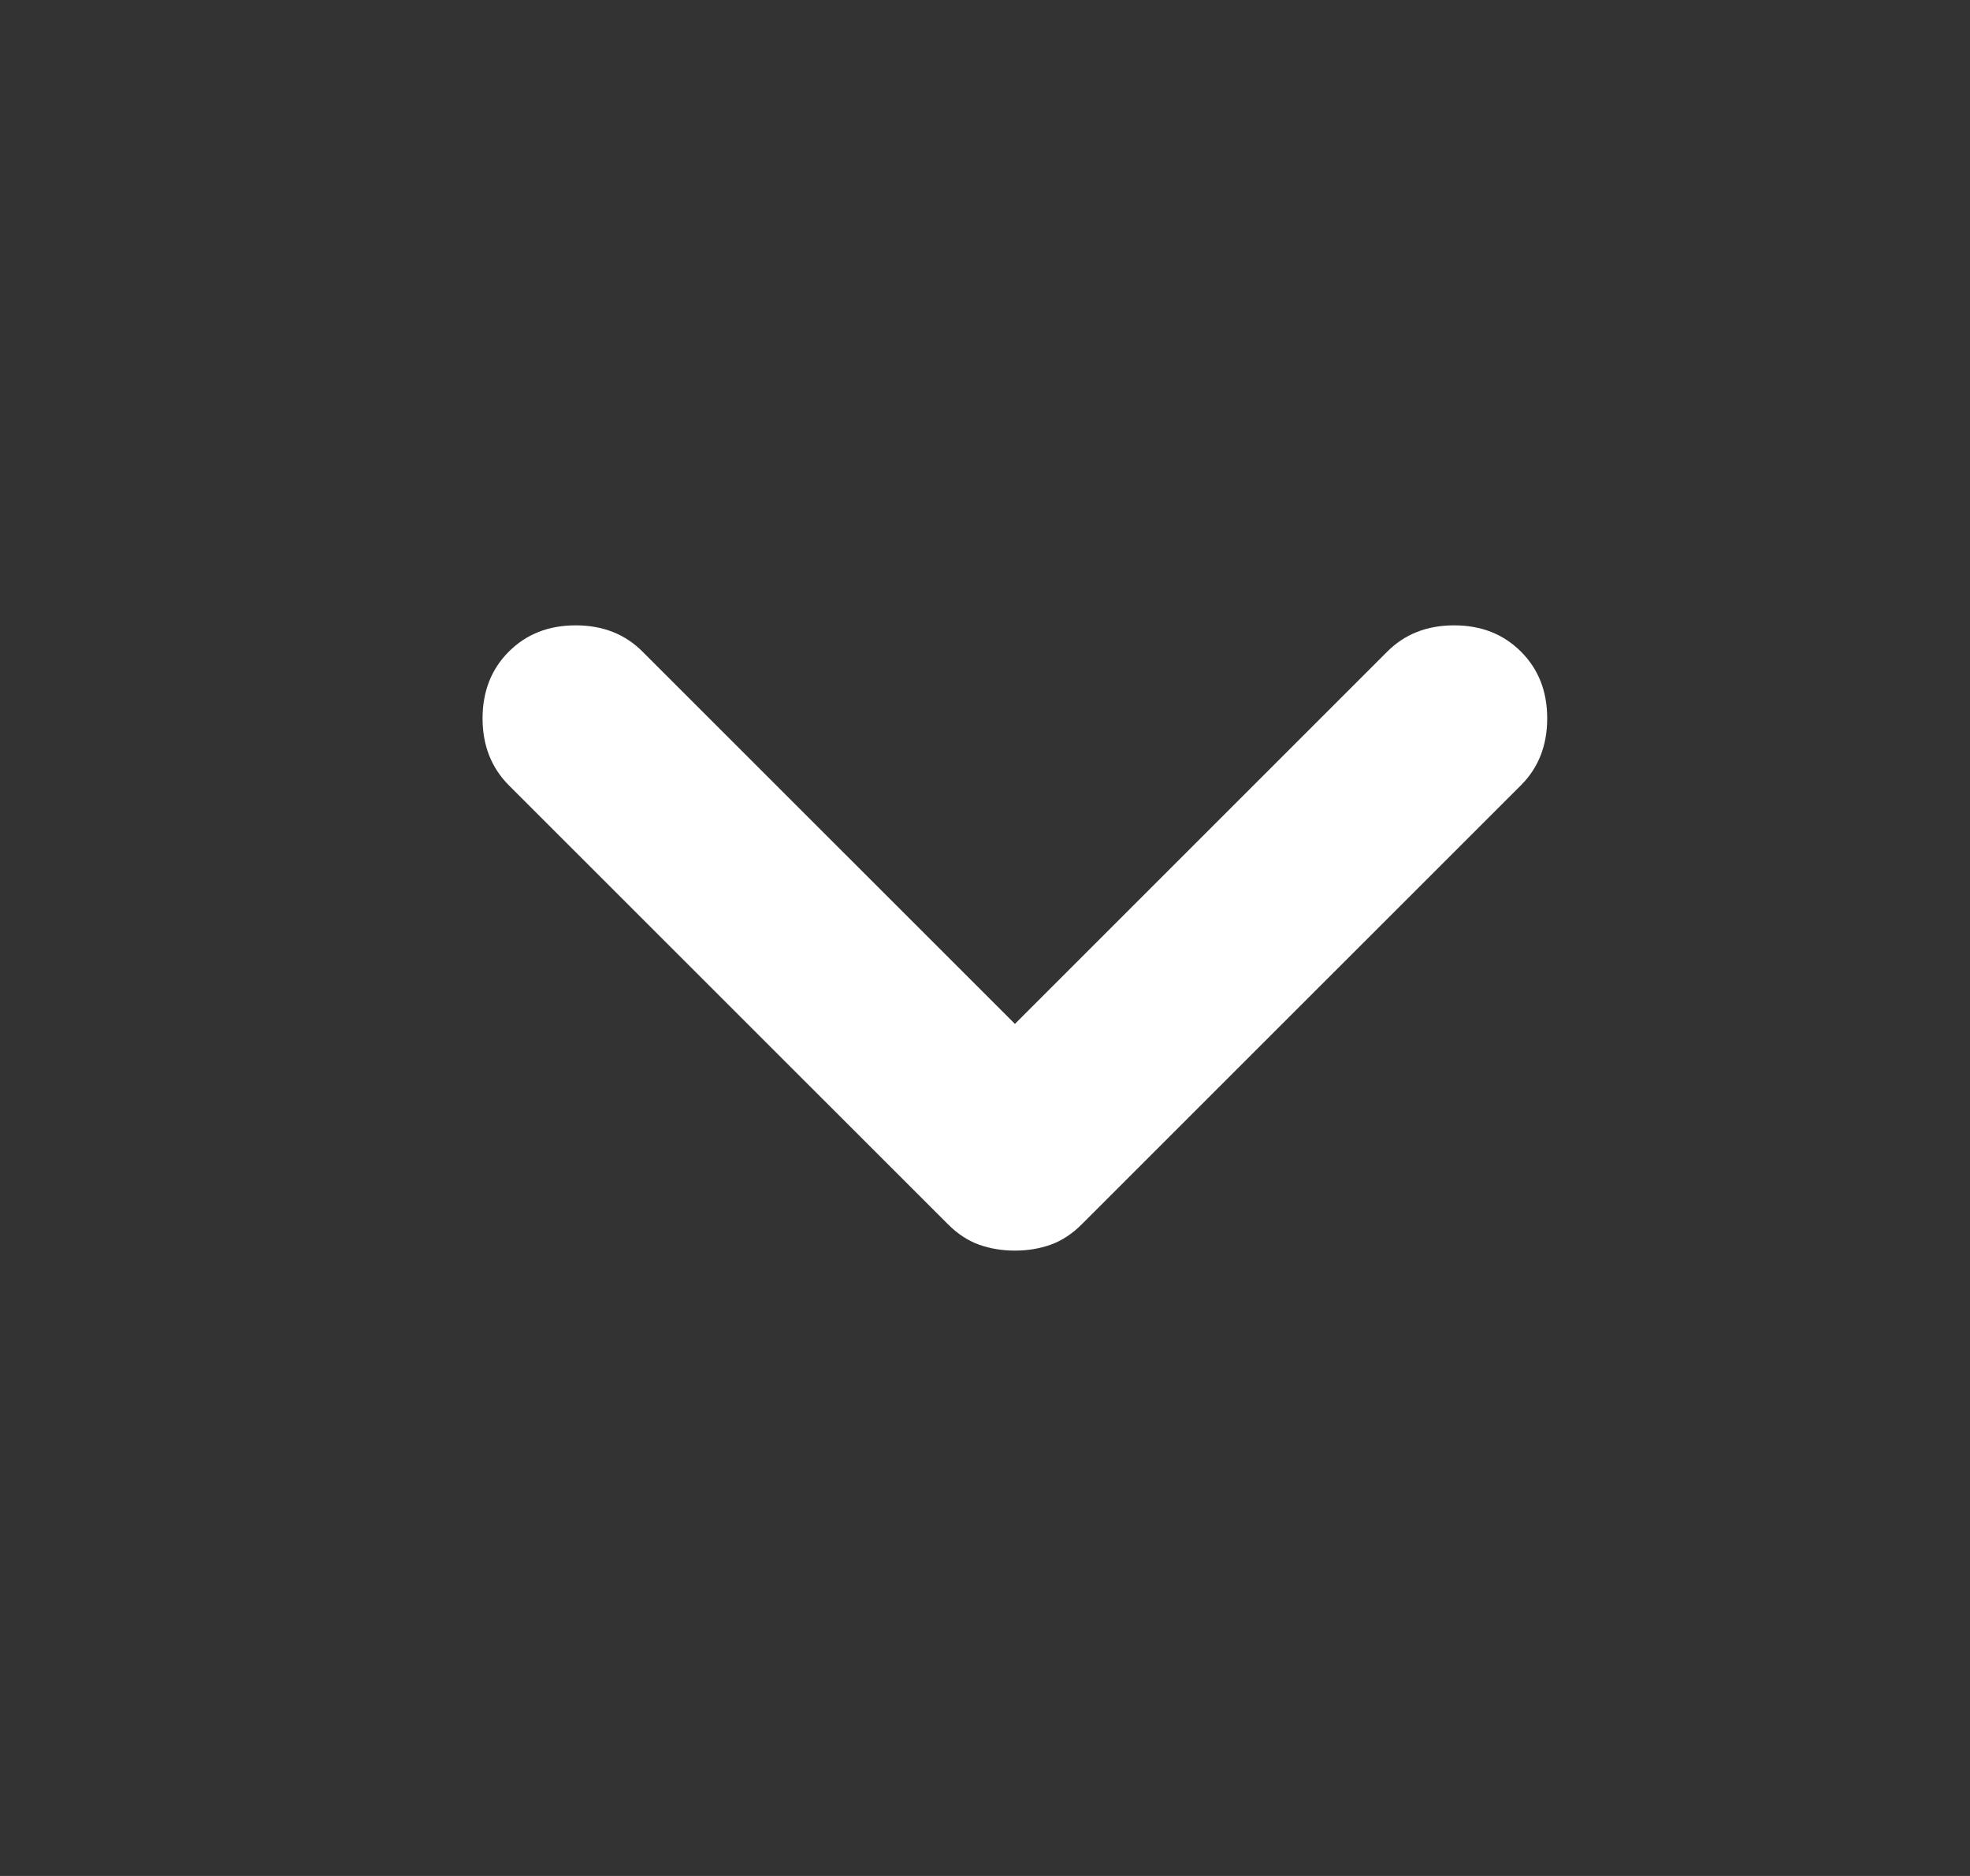 <svg width="21" height="20" viewBox="0 0 21 20" fill="none" xmlns="http://www.w3.org/2000/svg">
<rect x="0" y="0" width="21" height="20" fill="#333333" stroke="none"/>
<path d="M10.819 13.333C10.683 13.333 10.556 13.312 10.437 13.27C10.318 13.227 10.208 13.155 10.106 13.053L5.424 8.372C5.238 8.185 5.144 7.947 5.144 7.659C5.144 7.371 5.238 7.133 5.424 6.947C5.611 6.76 5.848 6.667 6.137 6.667C6.425 6.667 6.663 6.76 6.849 6.947L10.819 10.916L14.788 6.947C14.975 6.76 15.212 6.667 15.501 6.667C15.789 6.667 16.026 6.76 16.213 6.947C16.4 7.133 16.493 7.371 16.493 7.659C16.493 7.947 16.4 8.185 16.213 8.372L11.531 13.053C11.429 13.155 11.319 13.227 11.2 13.27C11.082 13.312 10.954 13.333 10.819 13.333Z" fill="white"/>
</svg>
